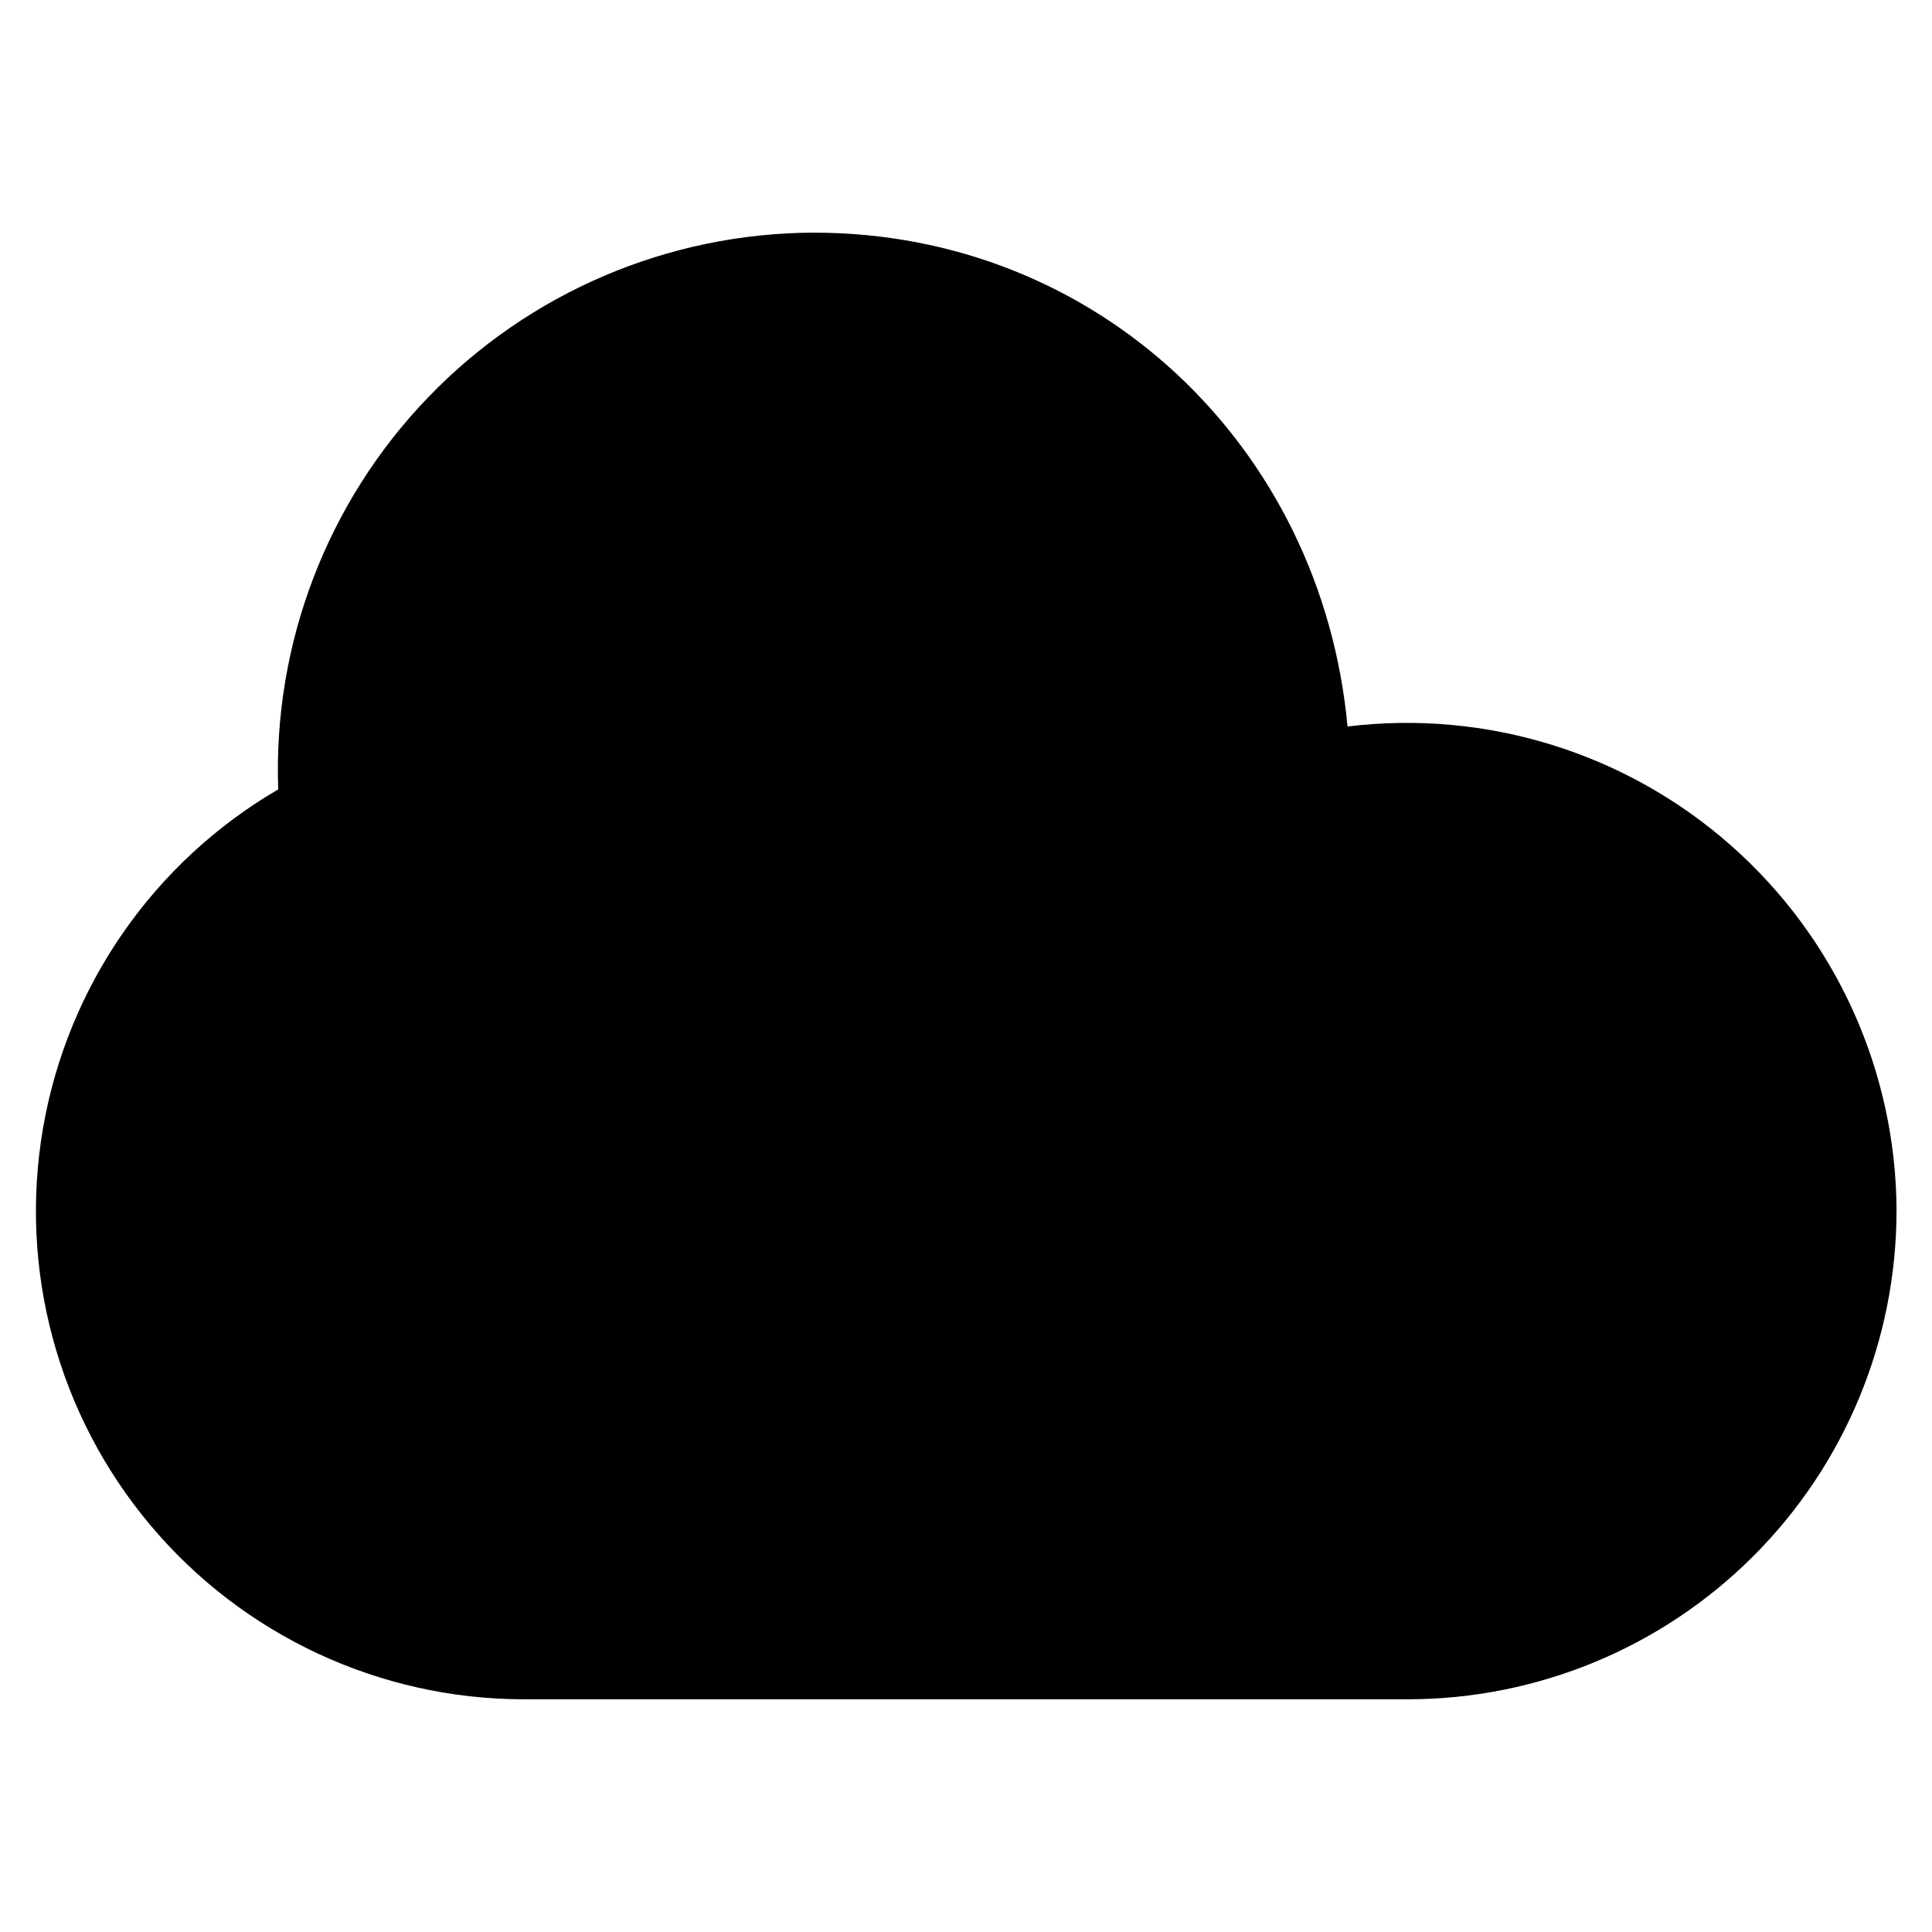 <?xml version="1.0" encoding="UTF-8"?>
<!-- The Best Svg Icon site in the world: iconSvg.co, Visit us! https://iconsvg.co -->
<svg fill="#000000" width="800px" height="800px" version="1.1" viewBox="144 144 512 512" xmlns="http://www.w3.org/2000/svg">
 <path d="m646.6 464.93c-0.043 34.309-13.688 67.199-37.945 91.457-24.258 24.258-57.148 37.902-91.457 37.945h-234.4c-38.164-0.031-74.371-16.91-98.93-46.121-24.562-29.215-34.969-67.781-28.441-105.38 6.531-37.605 29.328-70.406 62.301-89.633-1.387-38.57 12.941-76.055 39.703-103.87 26.762-27.812 63.668-43.574 102.27-43.672 74.871 0 134.5 56.41 141.41 130.88v-0.004c36.812-4.496 73.793 6.973 101.6 31.512 27.809 24.539 43.785 59.805 43.898 96.891z"/>
</svg>